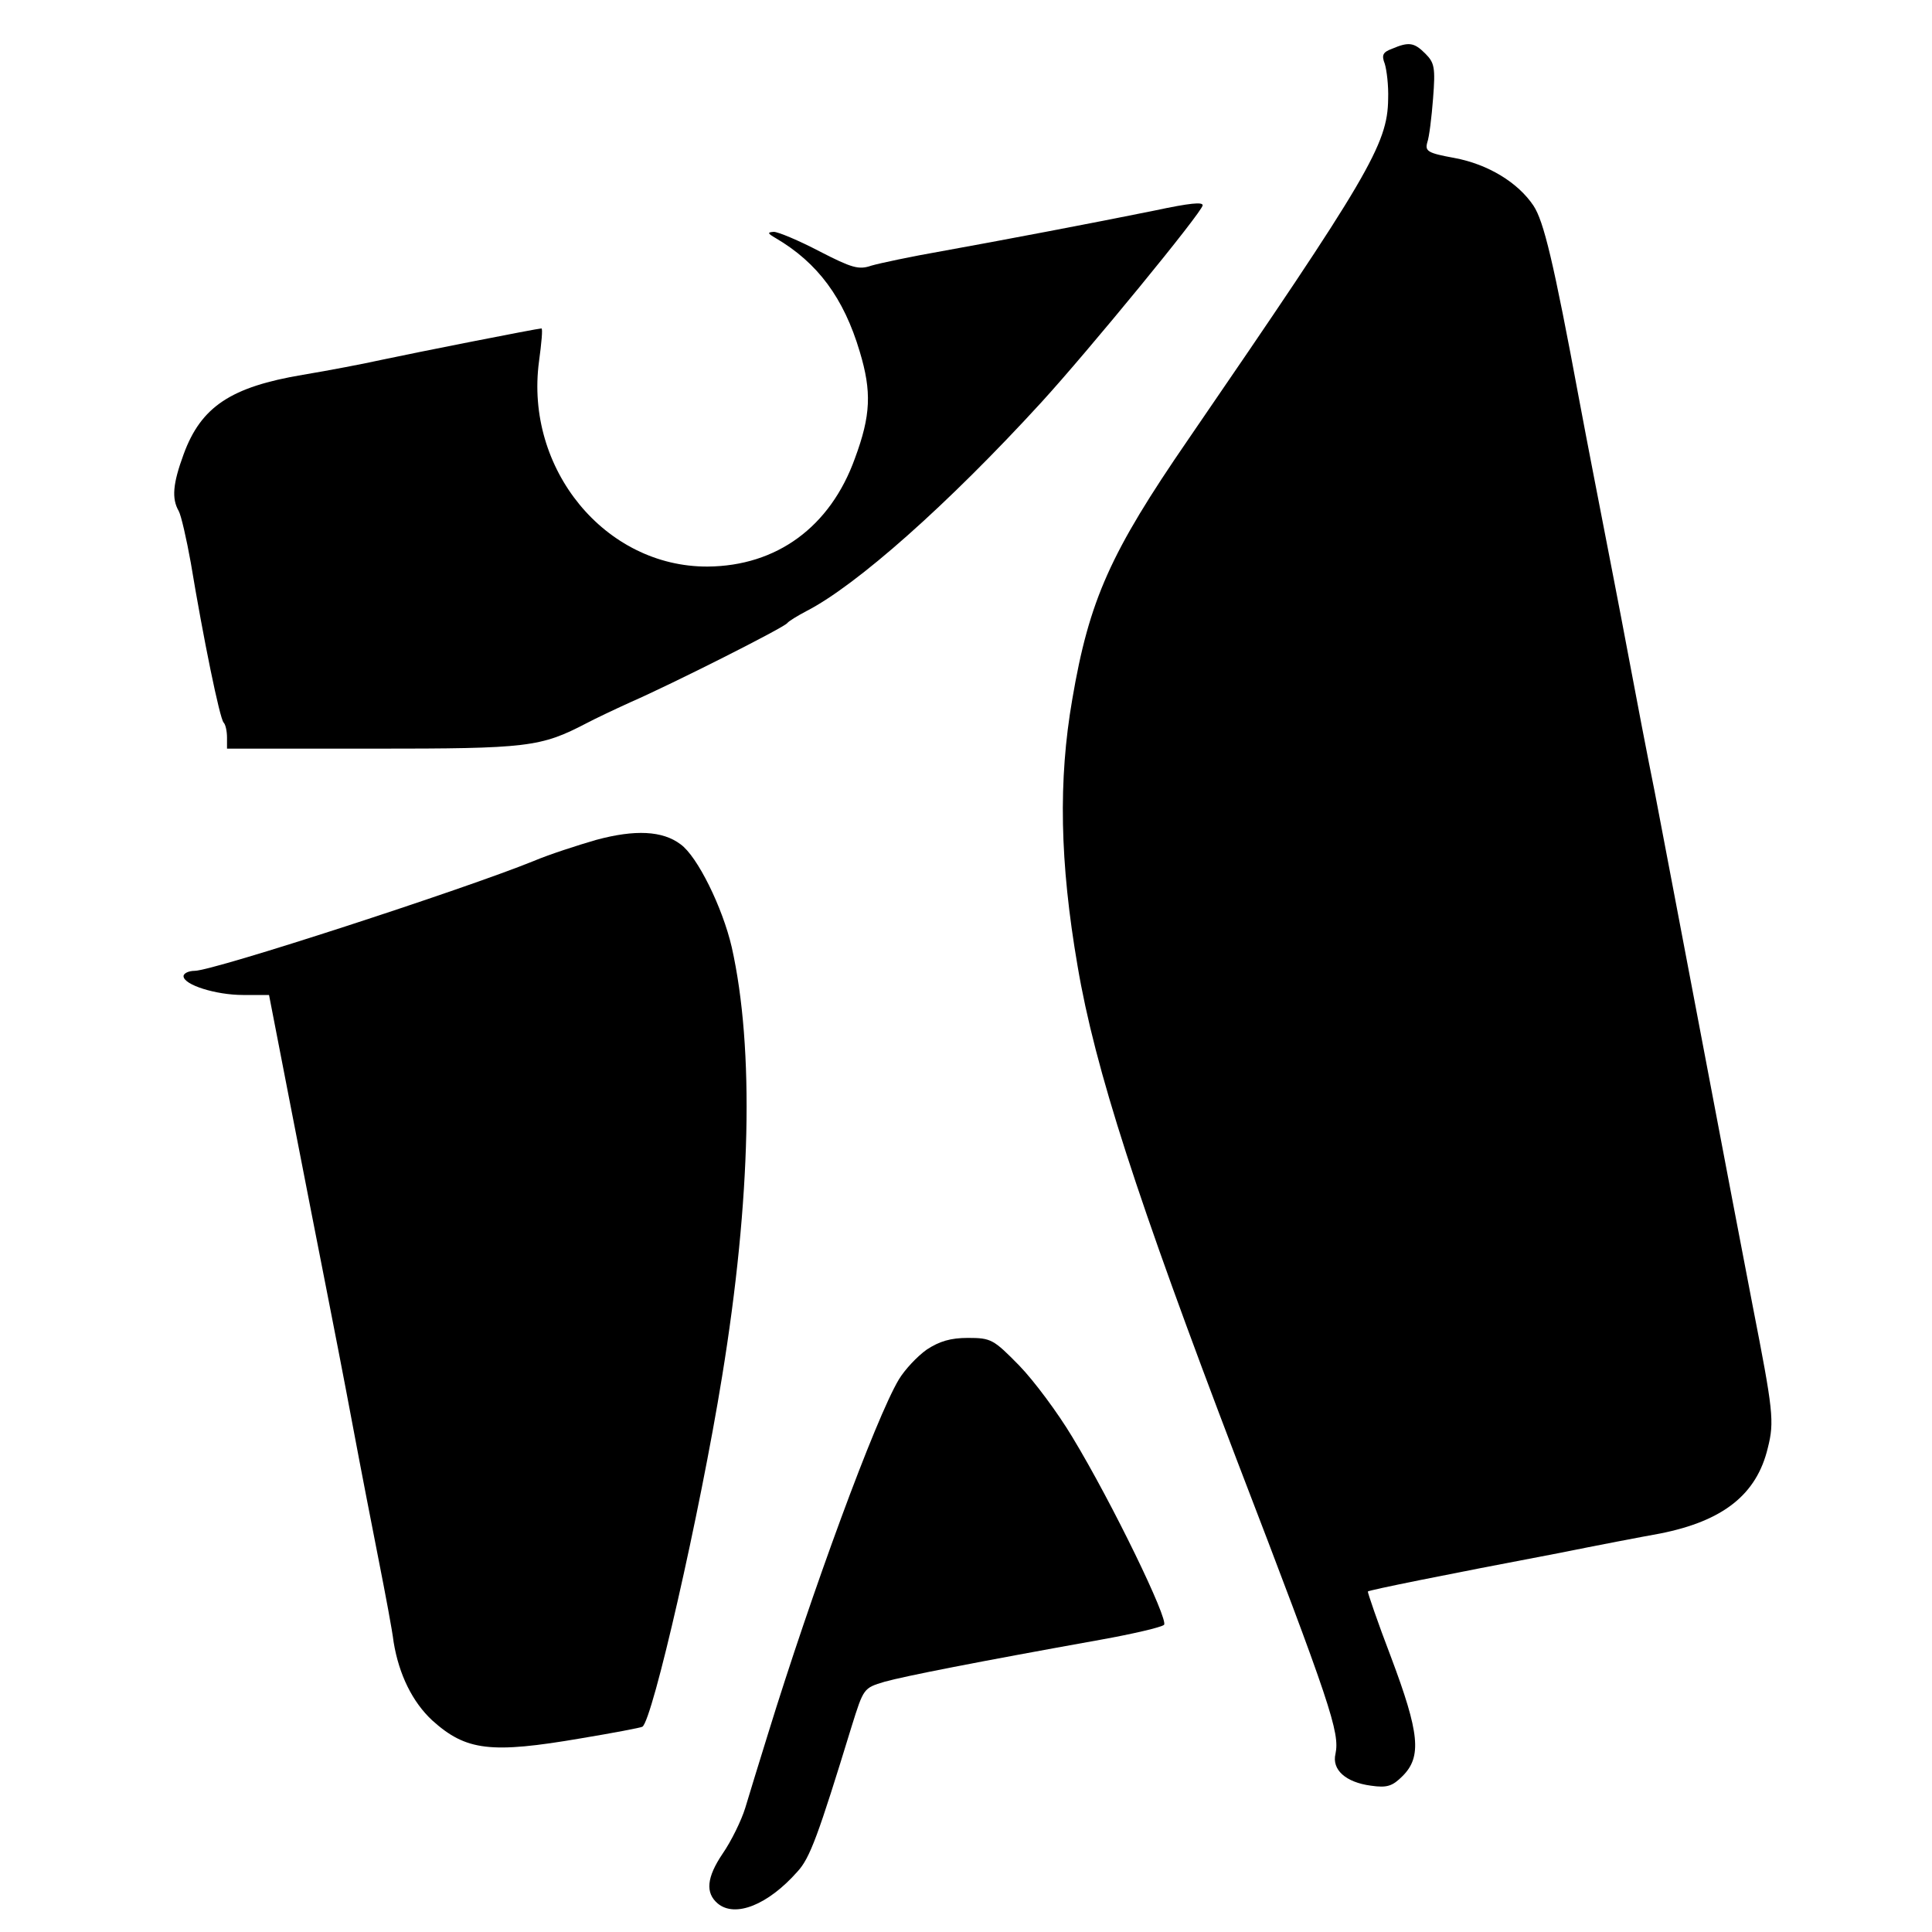 <?xml version="1.0" standalone="no"?>
<!DOCTYPE svg PUBLIC "-//W3C//DTD SVG 20010904//EN"
 "http://www.w3.org/TR/2001/REC-SVG-20010904/DTD/svg10.dtd">
<svg version="1.0" xmlns="http://www.w3.org/2000/svg"
 width="400pt" height="400pt" viewBox="0 0 400 400"
 preserveAspectRatio="xMidYMid meet">
<g transform="translate(0,400) scale(0.1,-0.1)"
fill="#000000" stroke="none">
<path d="M2882 3899 c-19 -7 -22 -13 -15 -31 4 -13 8 -45 7 -73 -1 -94 -41
-161 -414 -705 -161 -234 -205 -332 -240 -538 -29 -167 -26 -337 11 -552 36
-213 123 -481 329 -1021 196 -510 214 -566 205 -610 -8 -33 21 -59 73 -66 34
-5 45 -1 66 20 40 40 35 89 -24 246 -28 73 -49 135 -48 136 3 3 156 34 398 80
74 15 168 33 207 40 131 26 200 81 223 177 14 55 11 78 -31 293 -16 83 -63
328 -104 545 -41 217 -86 451 -99 520 -14 69 -39 199 -56 290 -17 91 -40 208
-50 260 -10 52 -33 169 -50 260 -54 291 -74 372 -95 404 -32 48 -94 86 -164
99 -55 10 -61 14 -56 32 4 11 9 52 12 91 5 64 3 74 -16 93 -23 23 -34 25 -69
10z"/>
<path d="M2390 3564 c-118 -24 -323 -63 -440 -84 -63 -11 -129 -25 -146 -30
-26 -9 -40 -5 -108 30 -42 22 -85 40 -94 40 -14 -1 -13 -3 4 -13 87 -51 141
-124 174 -235 25 -83 23 -132 -10 -221 -51 -142 -162 -223 -305 -224 -212 -1
-379 202 -349 425 5 37 8 68 5 68 -8 0 -261 -50 -331 -65 -36 -8 -109 -22
-163 -31 -149 -25 -211 -66 -247 -165 -22 -60 -25 -91 -10 -117 5 -9 16 -57
25 -107 26 -157 60 -323 68 -331 4 -4 7 -18 7 -31 l0 -23 303 0 c321 0 346 3
442 53 17 9 57 28 90 43 87 38 319 155 325 164 3 4 21 15 40 25 103 53 292
220 486 432 96 105 334 395 334 408 0 7 -25 5 -100 -11z"/>
<path d="M1234 2261 c-38 -11 -97 -30 -130 -44 -143 -58 -662 -227 -701 -227
-12 0 -23 -5 -23 -11 0 -18 67 -39 123 -39 l54 0 47 -242 c26 -134 58 -297 71
-363 13 -66 38 -194 55 -285 17 -91 42 -219 55 -285 13 -66 27 -140 30 -165
11 -67 39 -124 80 -162 70 -63 121 -69 308 -37 66 11 124 22 127 24 21 13 119
441 165 725 60 368 67 679 20 889 -19 82 -71 188 -106 213 -37 28 -94 31 -175
9z"/>
<path d="M1919 1206 c-20 -14 -46 -42 -58 -62 -48 -80 -181 -442 -271 -734
-18 -58 -39 -126 -47 -153 -8 -26 -29 -69 -47 -95 -33 -49 -36 -81 -10 -103
36 -30 104 -3 165 66 26 28 43 75 112 300 25 80 25 80 68 93 43 12 191 41 447
87 67 12 127 26 132 31 10 10 -107 252 -190 389 -30 50 -79 116 -110 148 -53
54 -58 57 -106 57 -36 0 -59 -7 -85 -24z"/>
</g>
</svg>

